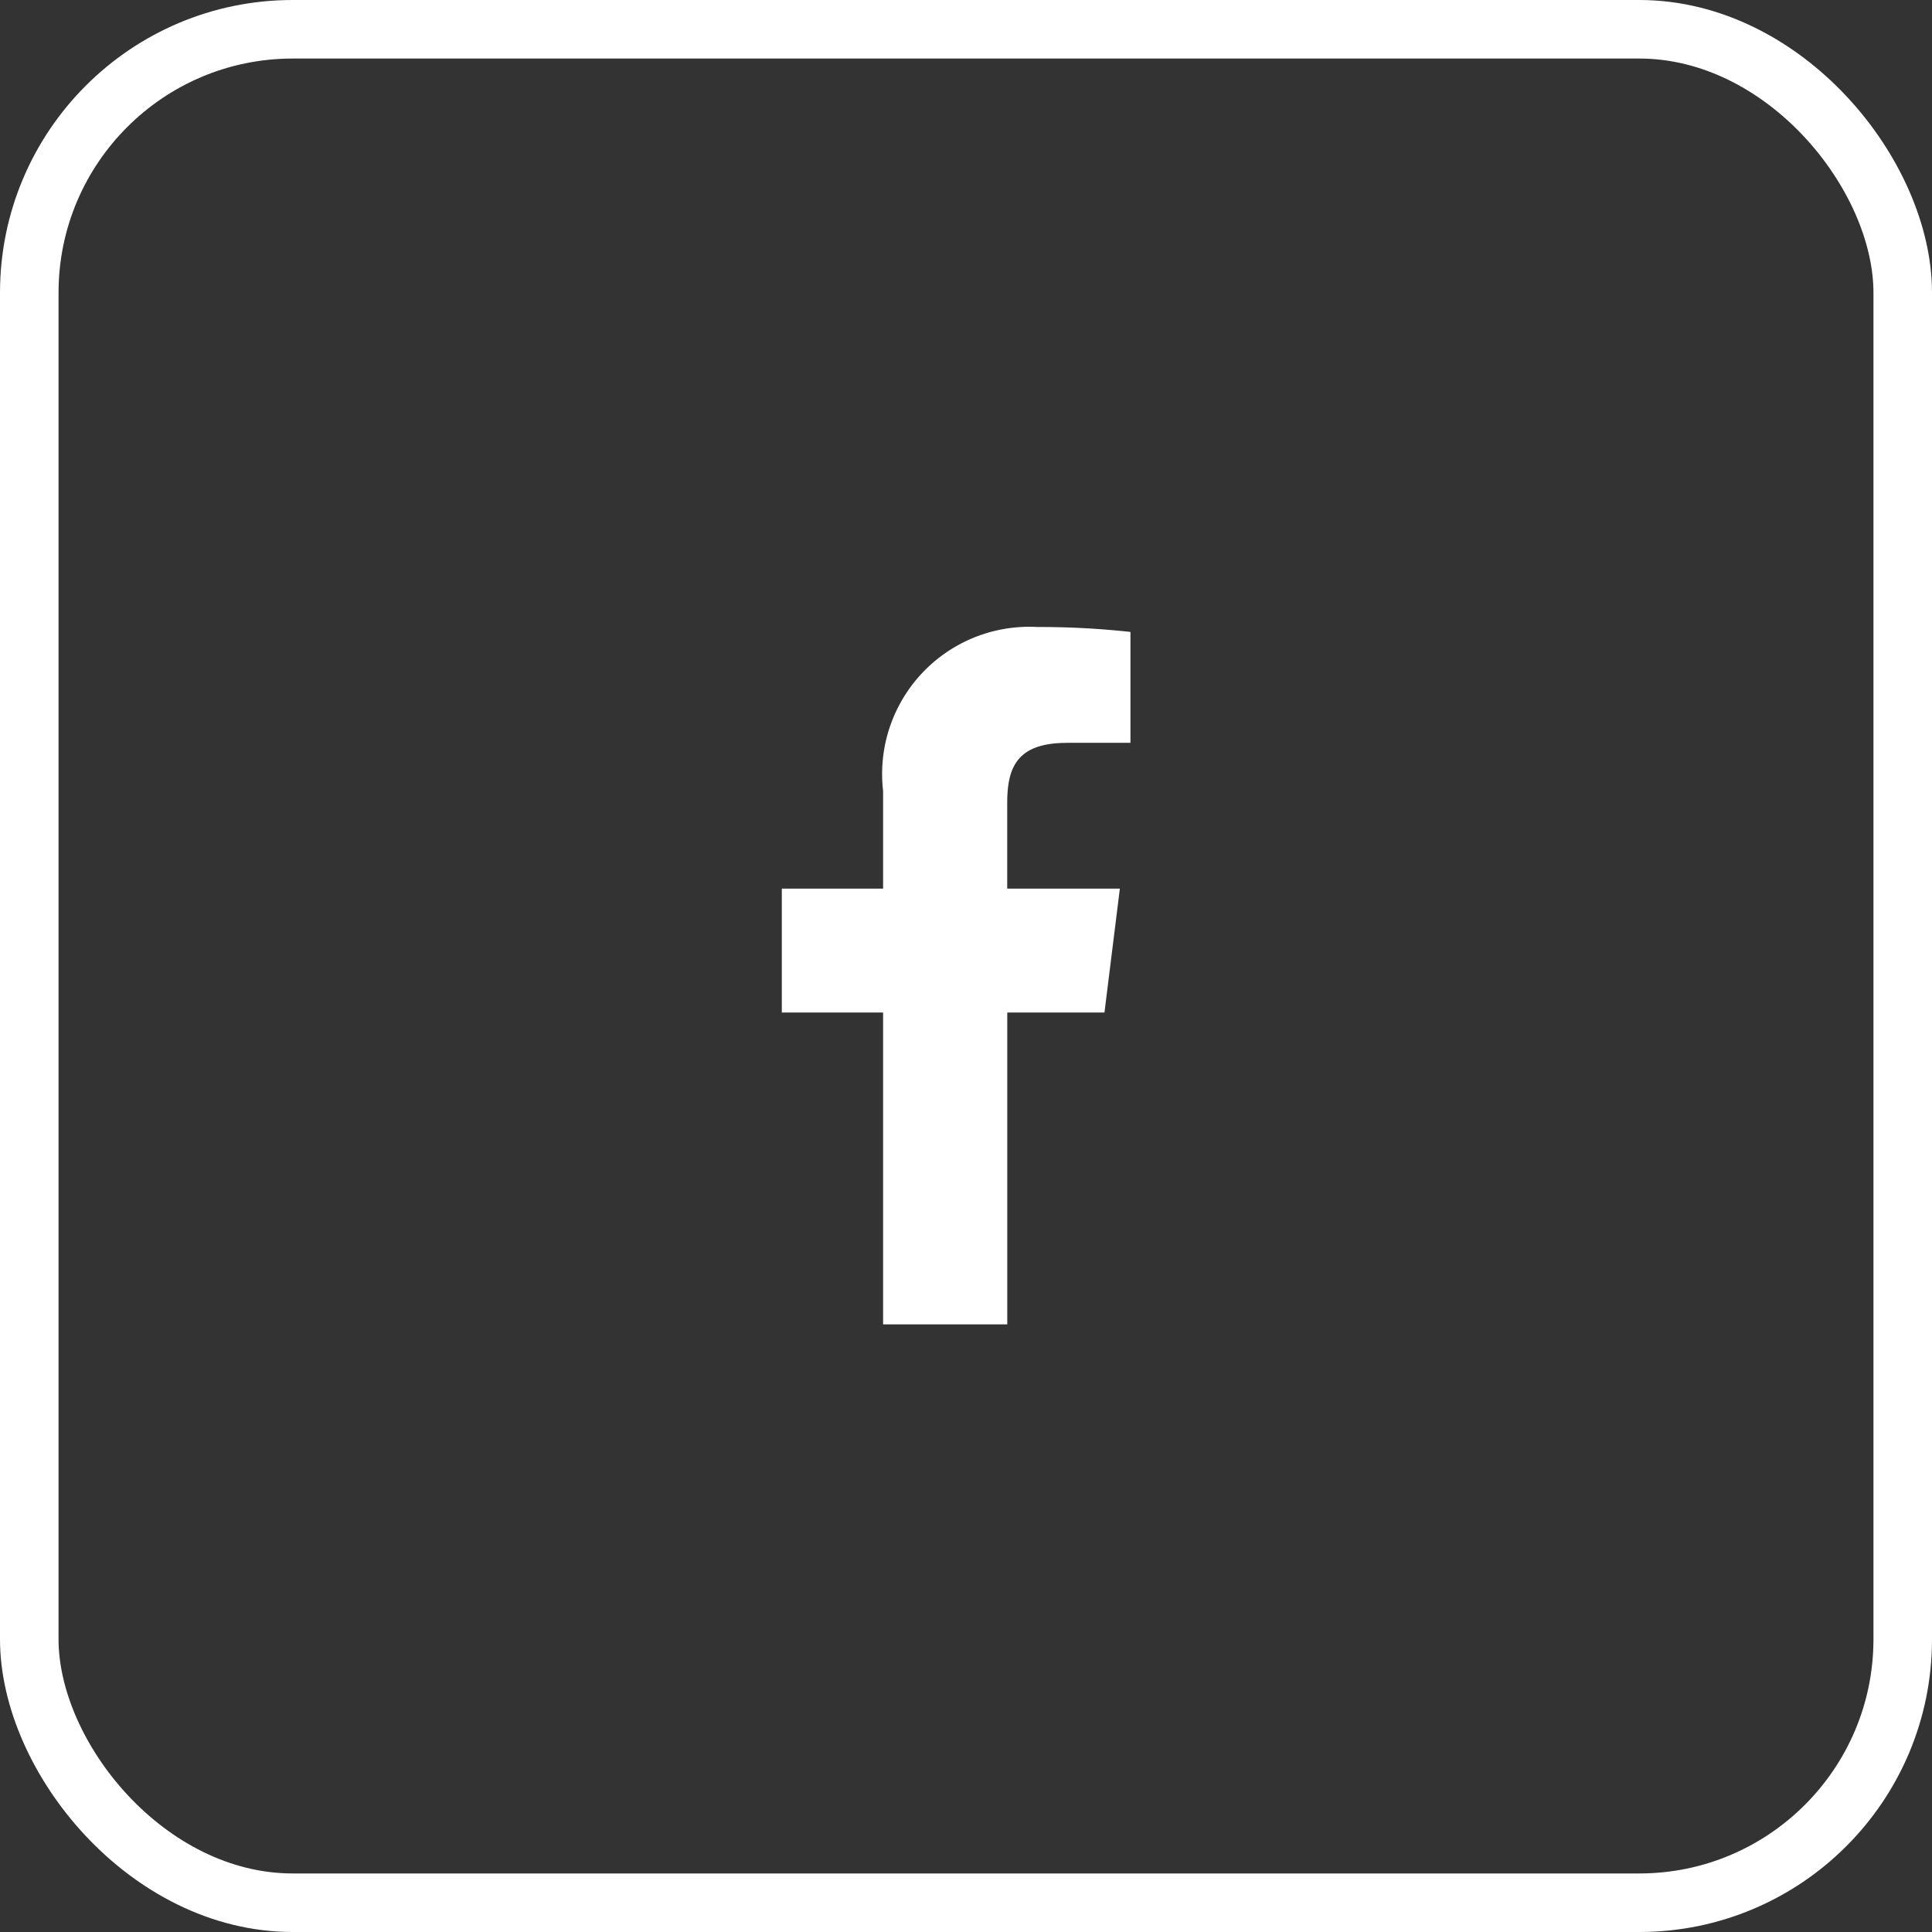 <svg xmlns="http://www.w3.org/2000/svg" width="33" height="33" viewBox="0 0 33 33">
  <rect x="0" y="0" width="33" height="33" fill="#333333" stroke="none"/>
  <g id="Group_541" data-name="Group 541" transform="translate(-334 -527)">
    <g id="Group_540" data-name="Group 540">
      <g id="Group_449" data-name="Group 449" transform="translate(347.354 537.71)">
        <path id="Path_561" data-name="Path 561" d="M-767.946-374.88h1.087v-1.894a14.045,14.045,0,0,0-1.584-.084,2.514,2.514,0,0,0-2.641,2.8v1.668h-1.73v2.117h1.73v5.326h2.121v-5.326h1.66l.263-2.117h-1.924v-1.458c0-.612.165-1.031,1.018-1.031Zm0,0" transform="translate(772.814 376.858)" fill="#fff"/>
      </g>
      <g id="Rectangle_249" data-name="Rectangle 249" transform="translate(334 527)" fill="none" stroke="#fff" stroke-width="1">
        <rect width="33" height="33" rx="5" stroke="none"/>
        <rect x="0.5" y="0.5" width="32" height="32" rx="4.5" fill="none"/>
      </g>
    </g>
  </g>
</svg>
